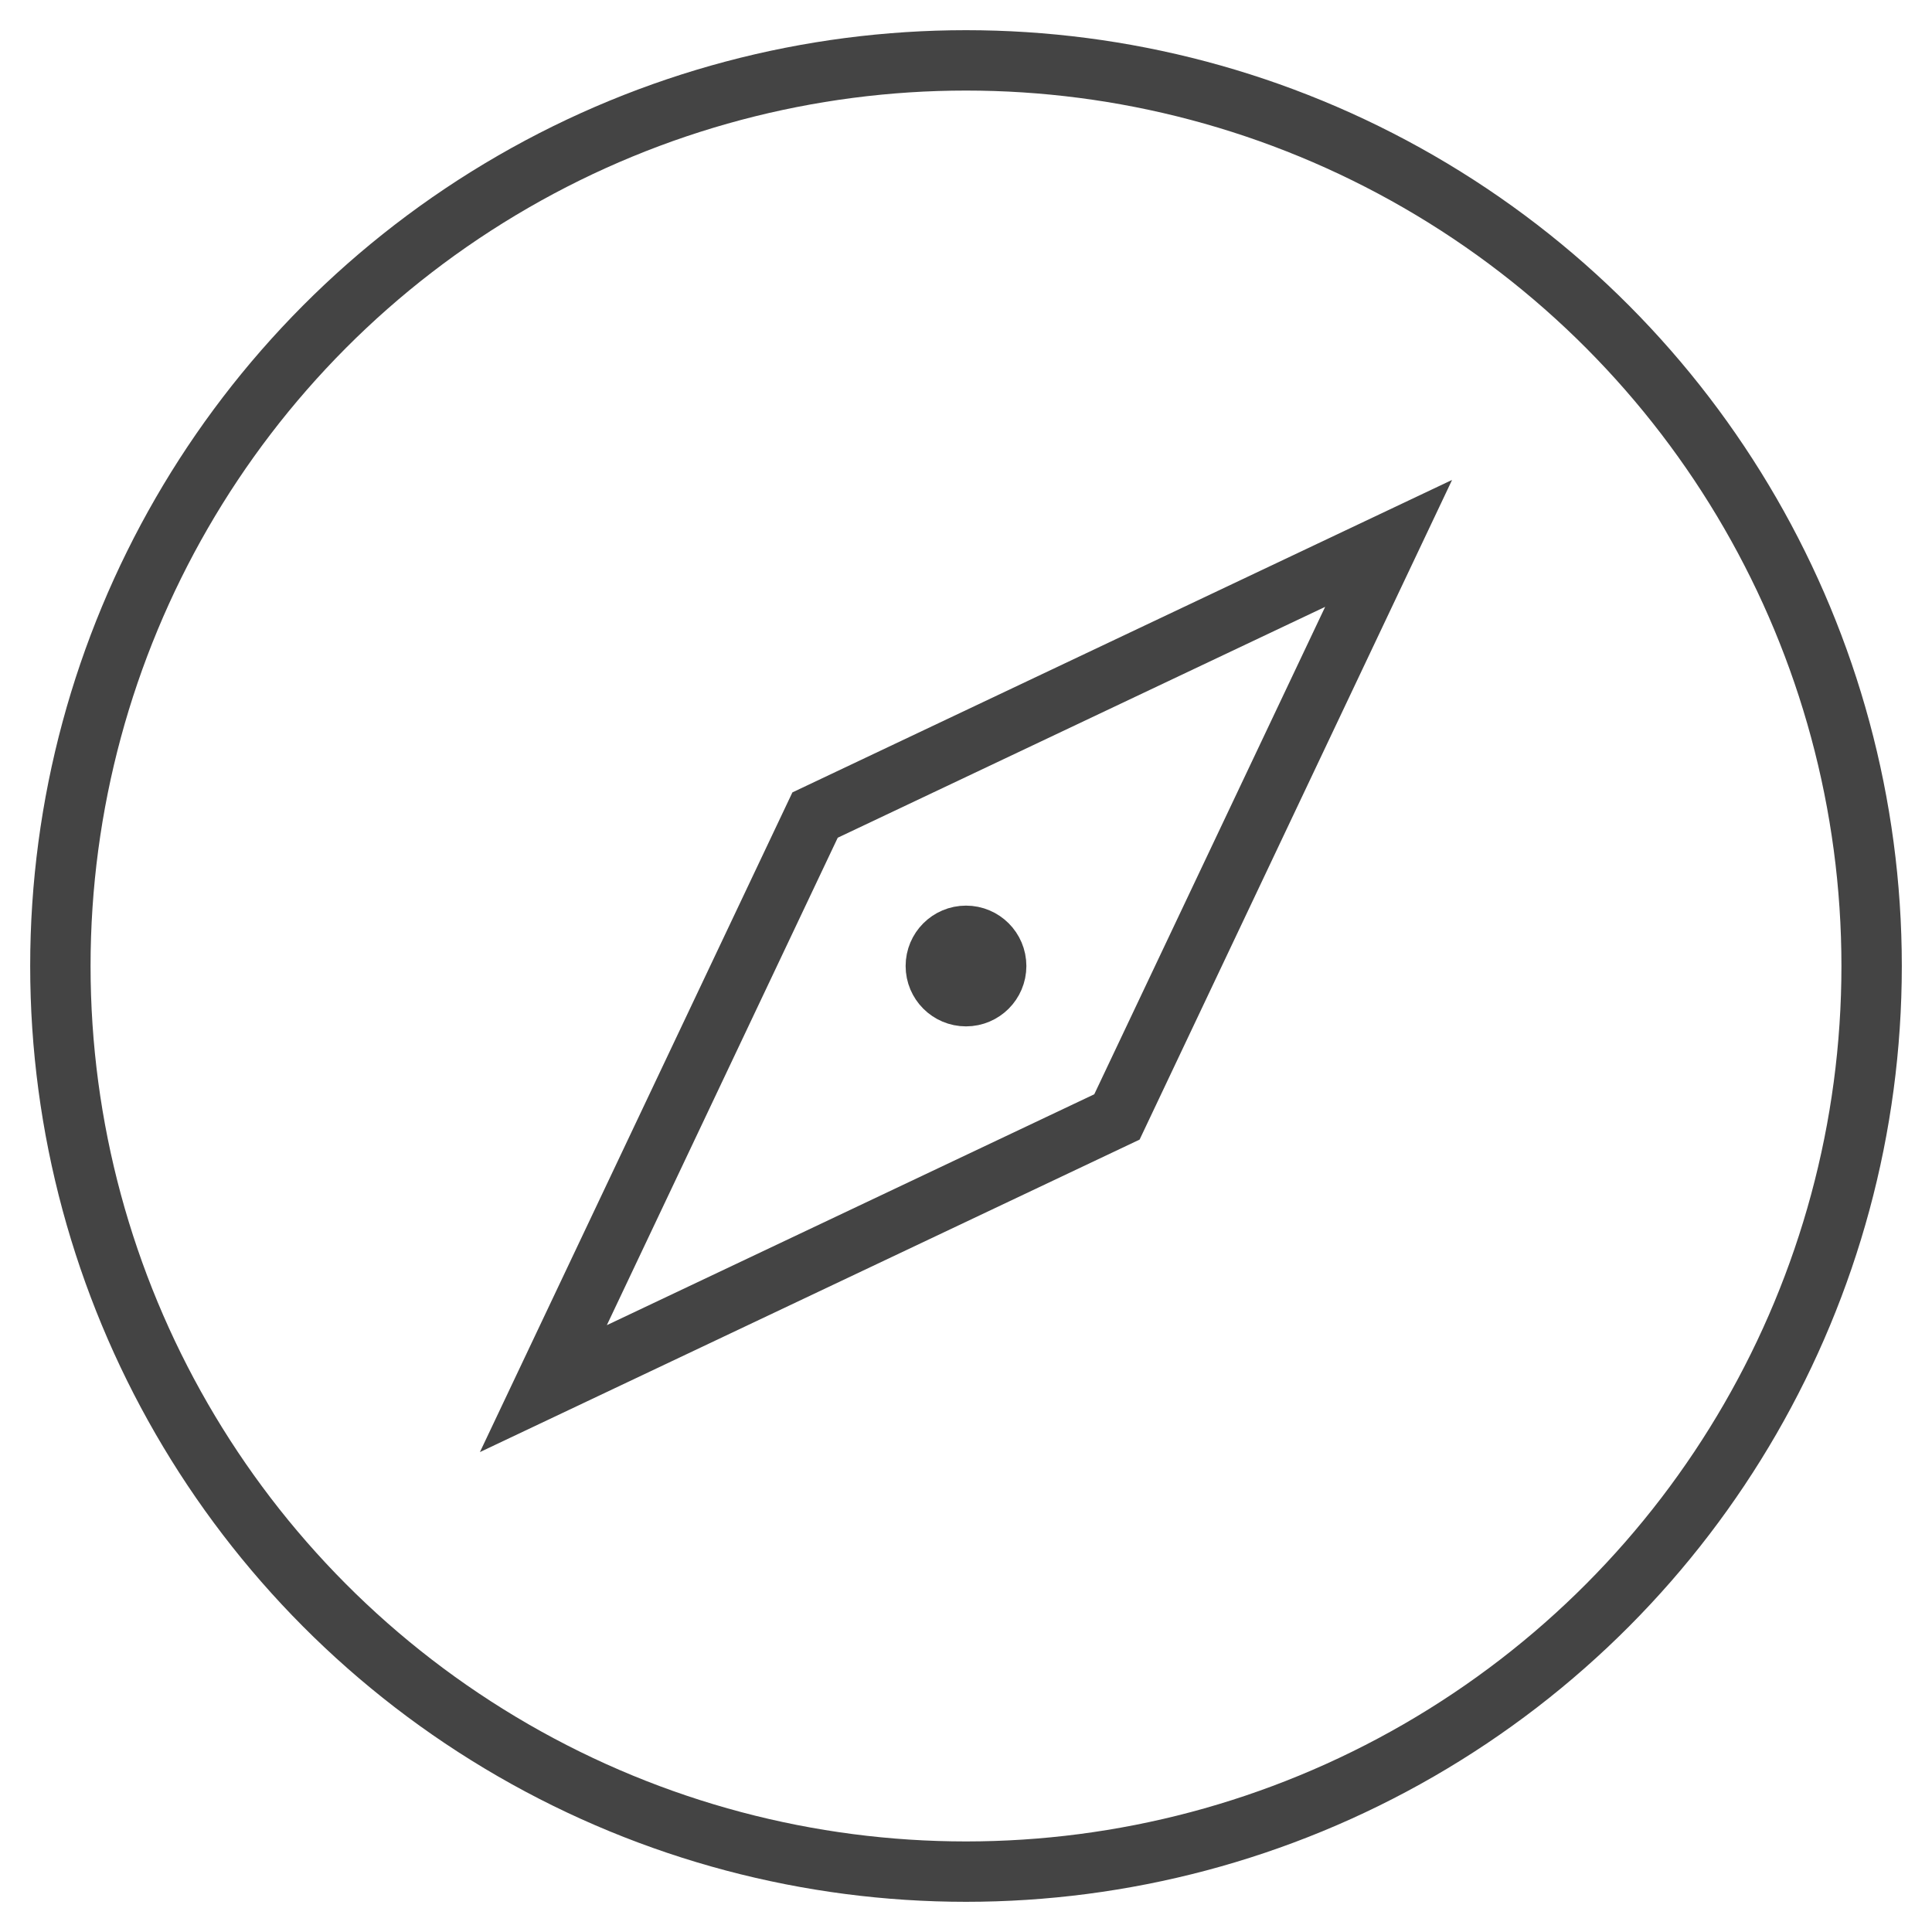 <svg xmlns="http://www.w3.org/2000/svg" xmlns:xlink="http://www.w3.org/1999/xlink" x="0px" y="0px" width="64px" height="64px" viewBox="0 0 64 64"><g stroke-width="2" transform="translate(0, 0)"><circle fill="none" stroke="#444444" stroke-width="2" stroke-linecap="square" stroke-miterlimit="10" cx="32" cy="32" r="30" stroke-linejoin="miter"></circle>
<polygon data-color="color-2" fill="none" stroke="#444444" stroke-width="2" stroke-linecap="square" stroke-miterlimit="10" points="
	46,18 37,37 18,46 27,27 " stroke-linejoin="miter"></polygon>
<circle data-color="color-2" fill="none" stroke="#444444" stroke-width="2" stroke-linecap="square" stroke-miterlimit="10" cx="32" cy="32" r="1" stroke-linejoin="miter"></circle>
<circle data-color="color-2" data-stroke="none" fill="#444444" cx="32" cy="32" r="1" stroke-linejoin="miter" stroke-linecap="square"></circle></g></svg>